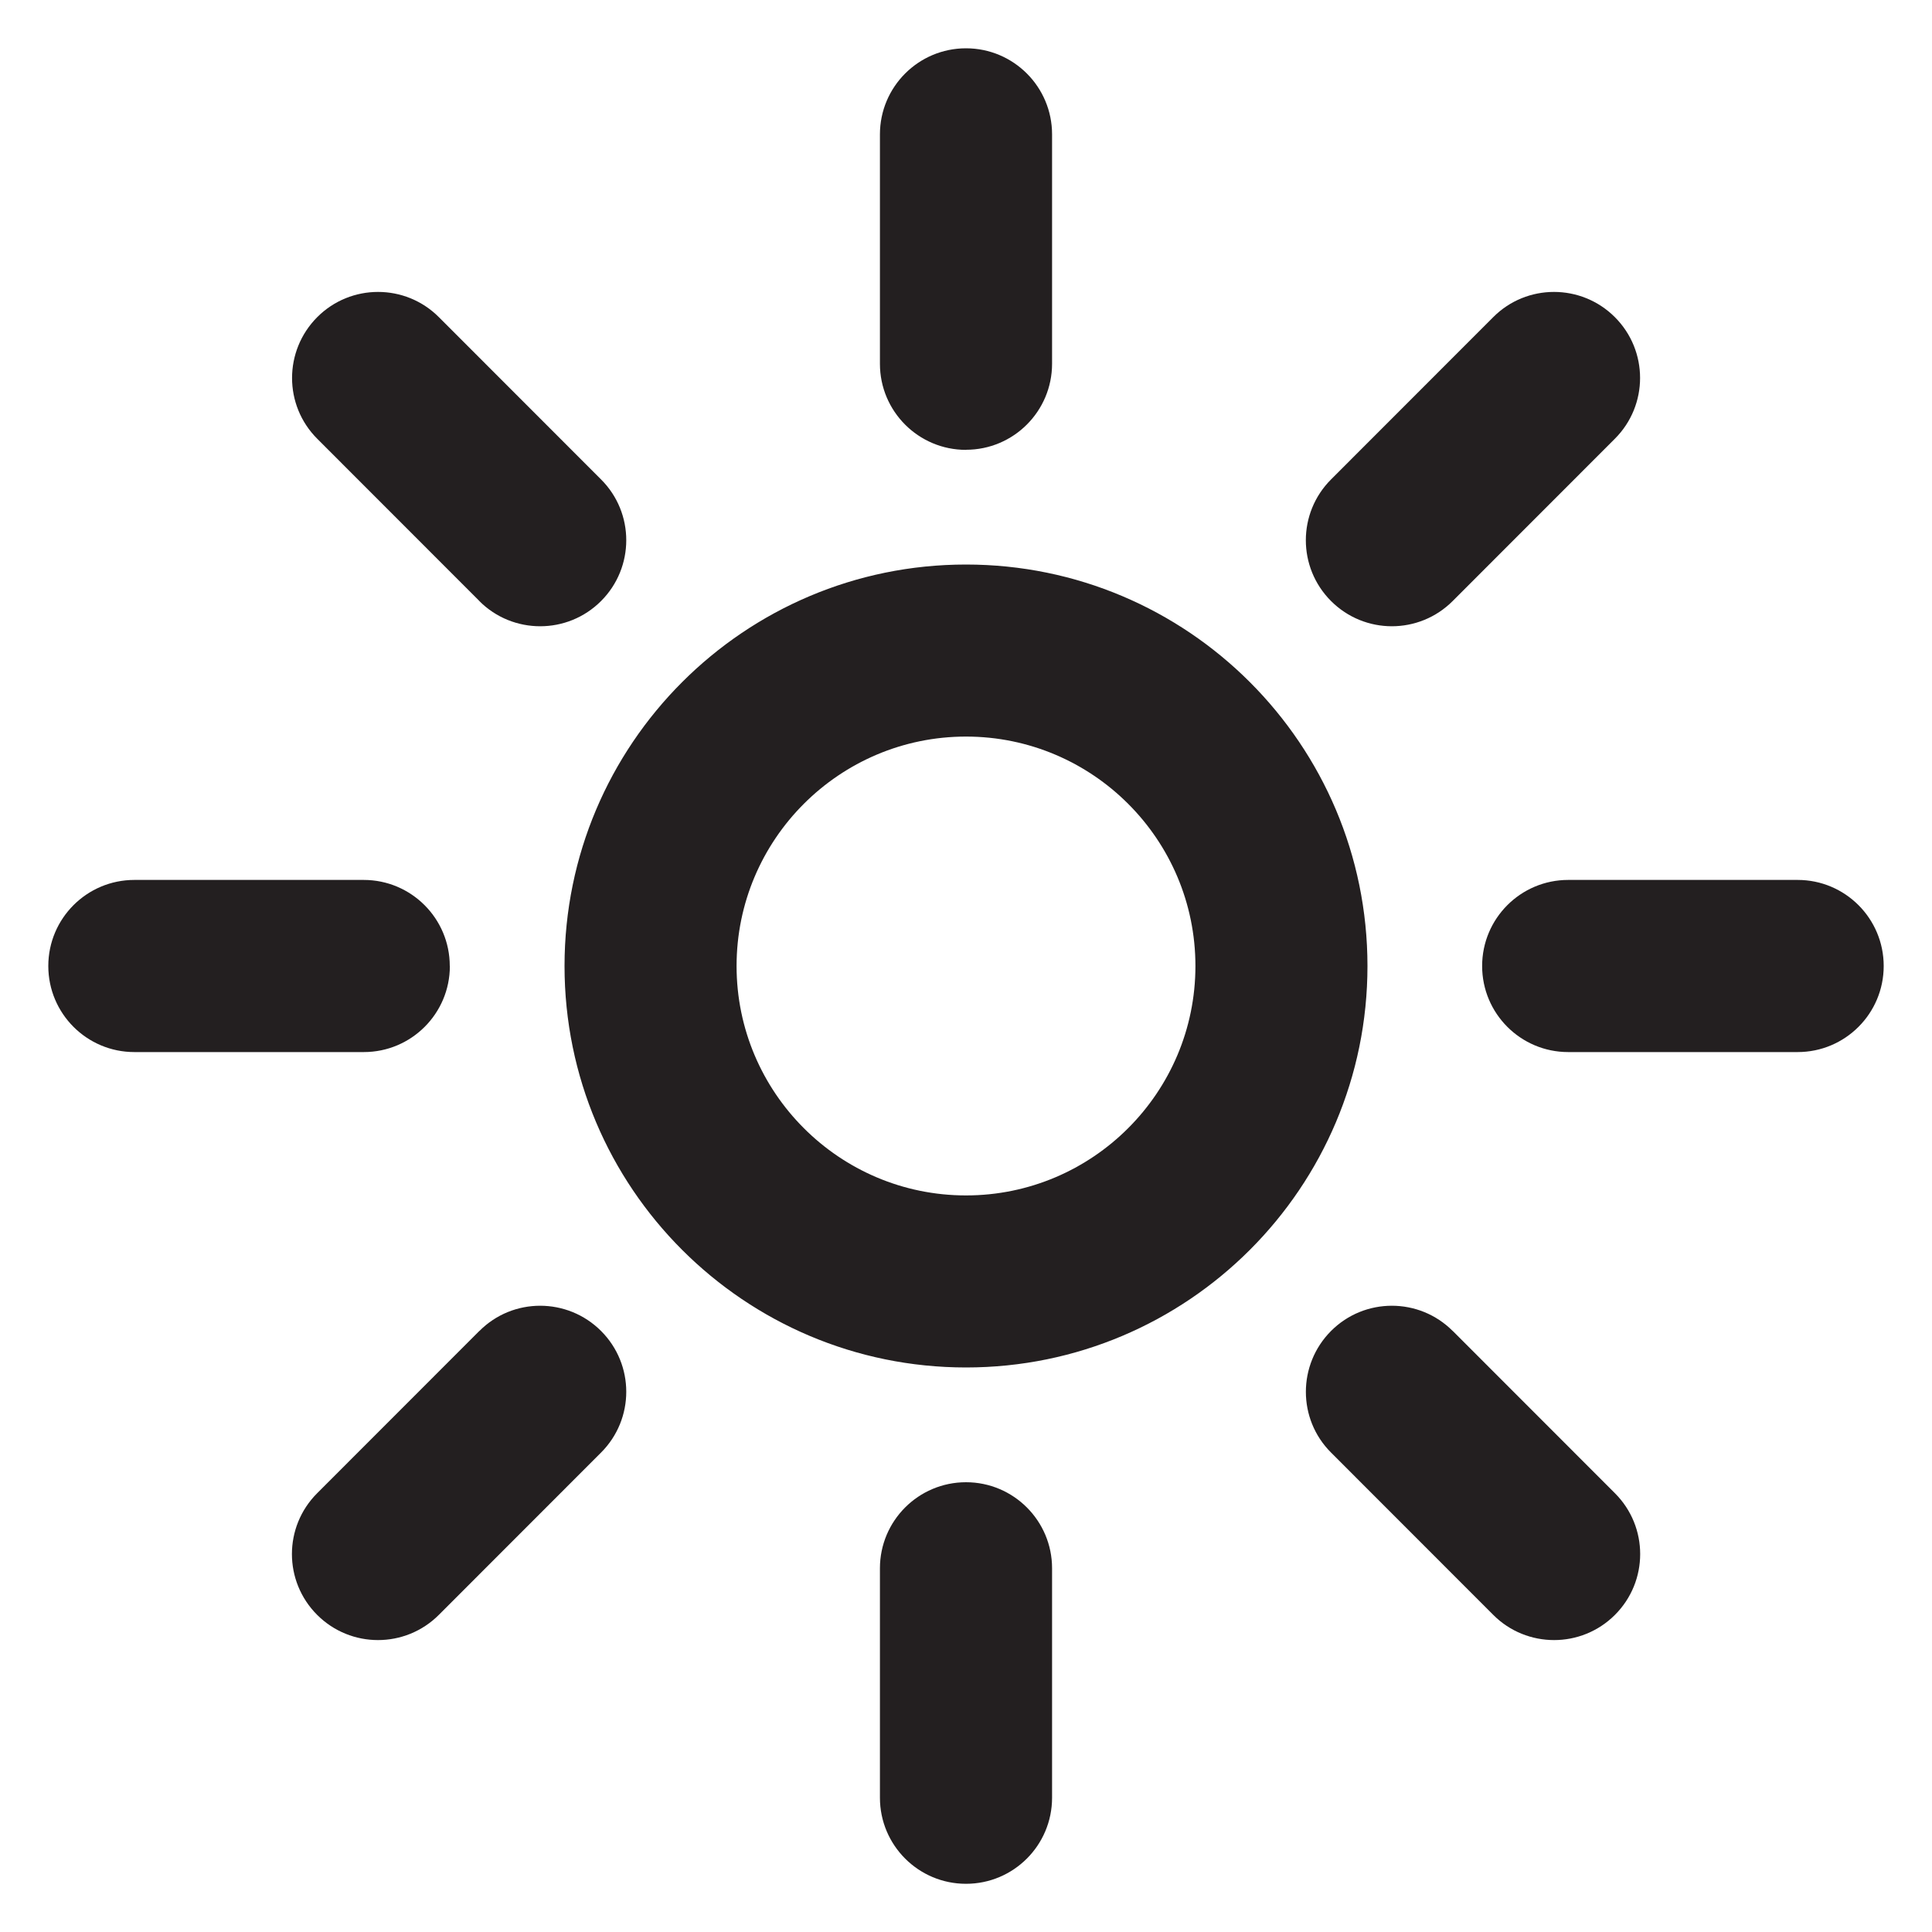 <?xml version="1.0" encoding="UTF-8"?>
<svg id="Layer_1" data-name="Layer 1" xmlns="http://www.w3.org/2000/svg" viewBox="0 0 200 200">
  <defs>
    <style>
      .cls-1 {
        fill: #231f20;
      }
    </style>
  </defs>
  <path class="cls-1" d="M100,58.44c-22.95,0-41.56,18.61-41.56,41.56s18.61,41.56,41.56,41.56,41.56-18.61,41.56-41.56-18.61-41.56-41.56-41.56ZM100,123.75c-13.1,0-23.75-10.65-23.75-23.75s10.65-23.75,23.75-23.75,23.75,10.65,23.75,23.75-10.65,23.75-23.75,23.75ZM100,46.56c4.92,0,8.91-3.99,8.91-8.91V13.91c0-4.92-3.99-8.91-8.91-8.91s-8.91,3.99-8.91,8.91v23.75c0,4.92,3.99,8.91,8.91,8.91ZM100,153.44c-4.92,0-8.91,3.99-8.91,8.91v23.75c0,4.92,3.99,8.91,8.91,8.91s8.91-3.99,8.91-8.91v-23.75c0-4.92-3.99-8.91-8.91-8.91ZM186.09,91.09h-23.75c-4.92,0-8.91,3.99-8.91,8.91s3.99,8.91,8.91,8.91h23.75c4.92,0,8.91-3.99,8.91-8.91s-3.99-8.91-8.91-8.91ZM46.56,100c0-4.92-3.99-8.91-8.91-8.91H13.91c-4.92,0-8.91,3.99-8.91,8.91s3.99,8.91,8.91,8.91h23.75c4.92,0,8.91-3.99,8.91-8.91ZM150.38,137.78c-3.47-3.48-9.12-3.48-12.59,0s-3.48,9.12,0,12.59l16.79,16.8c1.73,1.74,4.02,2.61,6.3,2.61s4.56-.87,6.3-2.61c3.48-3.48,3.48-9.11,0-12.59l-16.79-16.8ZM49.62,62.22c1.73,1.74,4.02,2.61,6.3,2.61s4.56-.87,6.3-2.61c3.48-3.48,3.48-9.12,0-12.59l-16.79-16.8c-3.47-3.48-9.12-3.48-12.59,0s-3.48,9.11,0,12.59l16.79,16.8ZM144.08,64.83c2.28,0,4.56-.87,6.3-2.61l16.79-16.8c3.48-3.48,3.48-9.11,0-12.59s-9.13-3.48-12.59,0l-16.79,16.8c-3.48,3.48-3.48,9.11,0,12.59,1.74,1.74,4.02,2.61,6.3,2.61ZM49.62,137.78l-16.79,16.8c-3.48,3.48-3.48,9.11,0,12.59,1.74,1.74,4.02,2.61,6.3,2.61s4.56-.87,6.3-2.61l16.79-16.8c3.48-3.48,3.48-9.11,0-12.59s-9.13-3.48-12.59,0Z"/>
</svg>